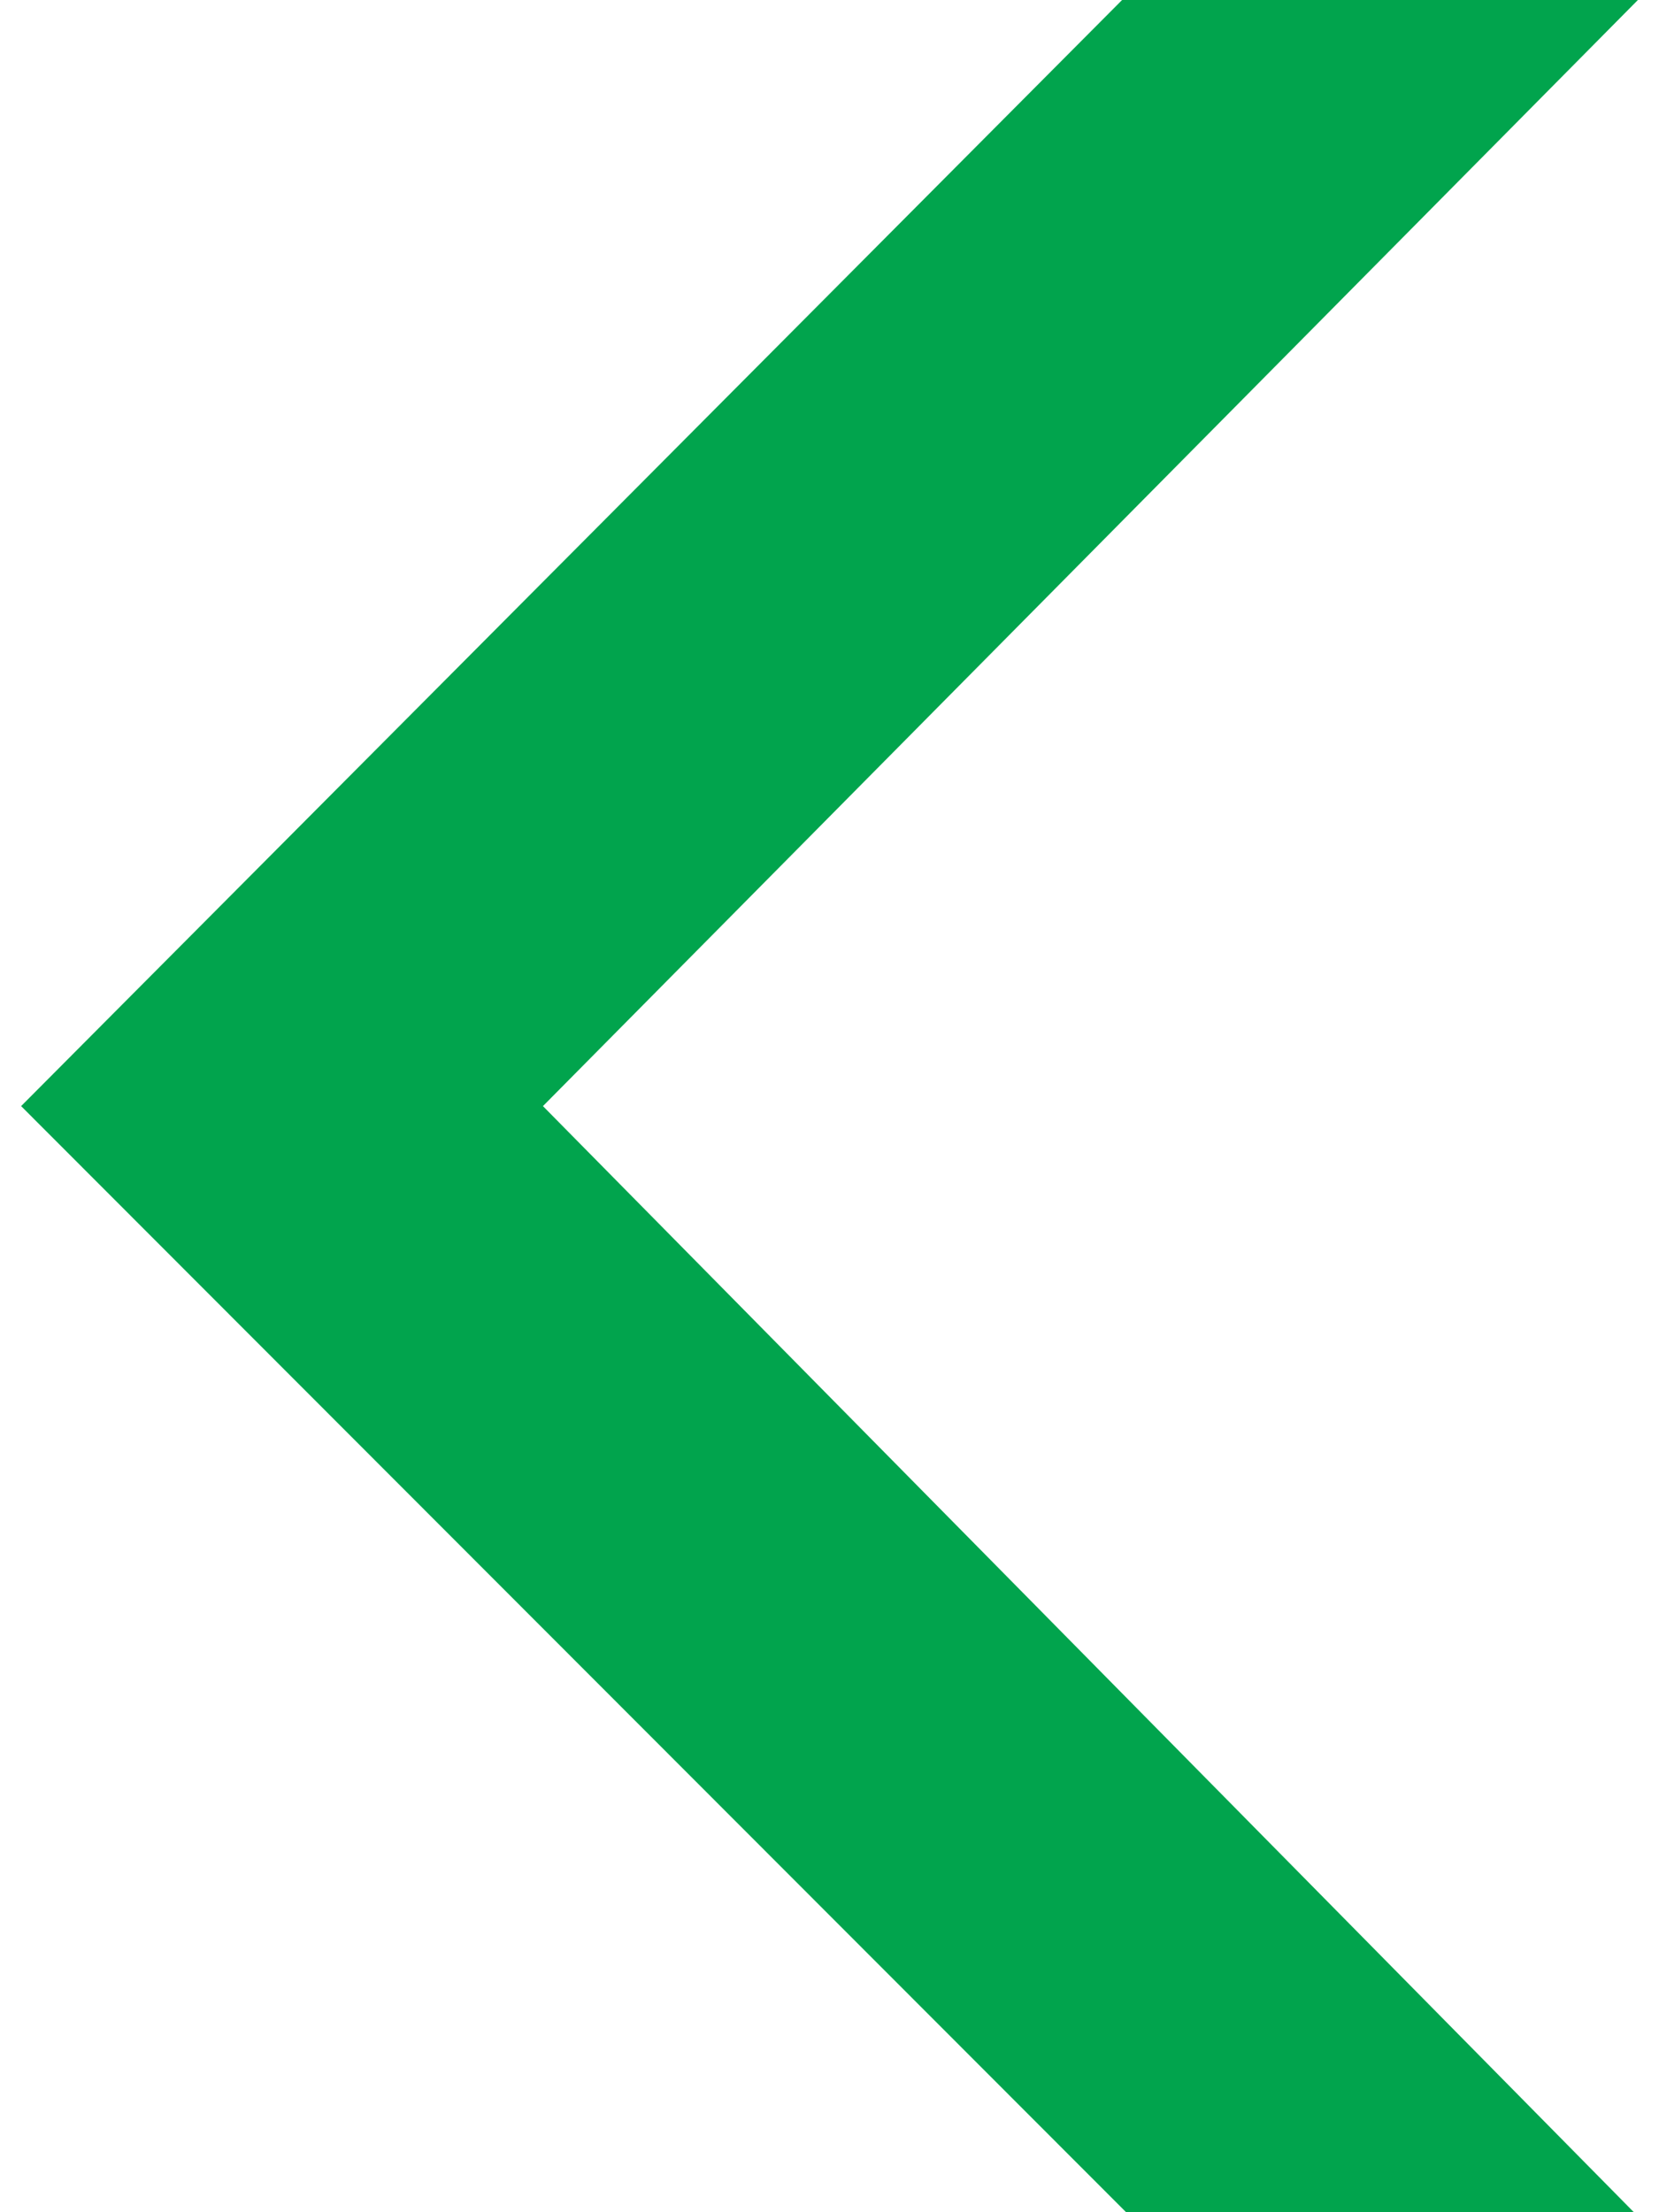 <?xml version="1.0" encoding="UTF-8"?>
<svg xmlns="http://www.w3.org/2000/svg" version="1.1" viewBox="0 0 165 220">
  <defs>
    <style>
      .cls-1 {
        fill: #01a44d;
      }
    </style>
  </defs>
  <!-- Generator: Adobe Illustrator 28.7.7, SVG Export Plug-In . SVG Version: 1.2.0 Build 194)  -->
  <g>
    <g id="Layer_1">
      <polygon class="cls-1" points="162.9 0 111.6 0 2.1 110 112 220 162.5 220 54 110 162.9 0"/>
    </g>
  </g>
</svg>